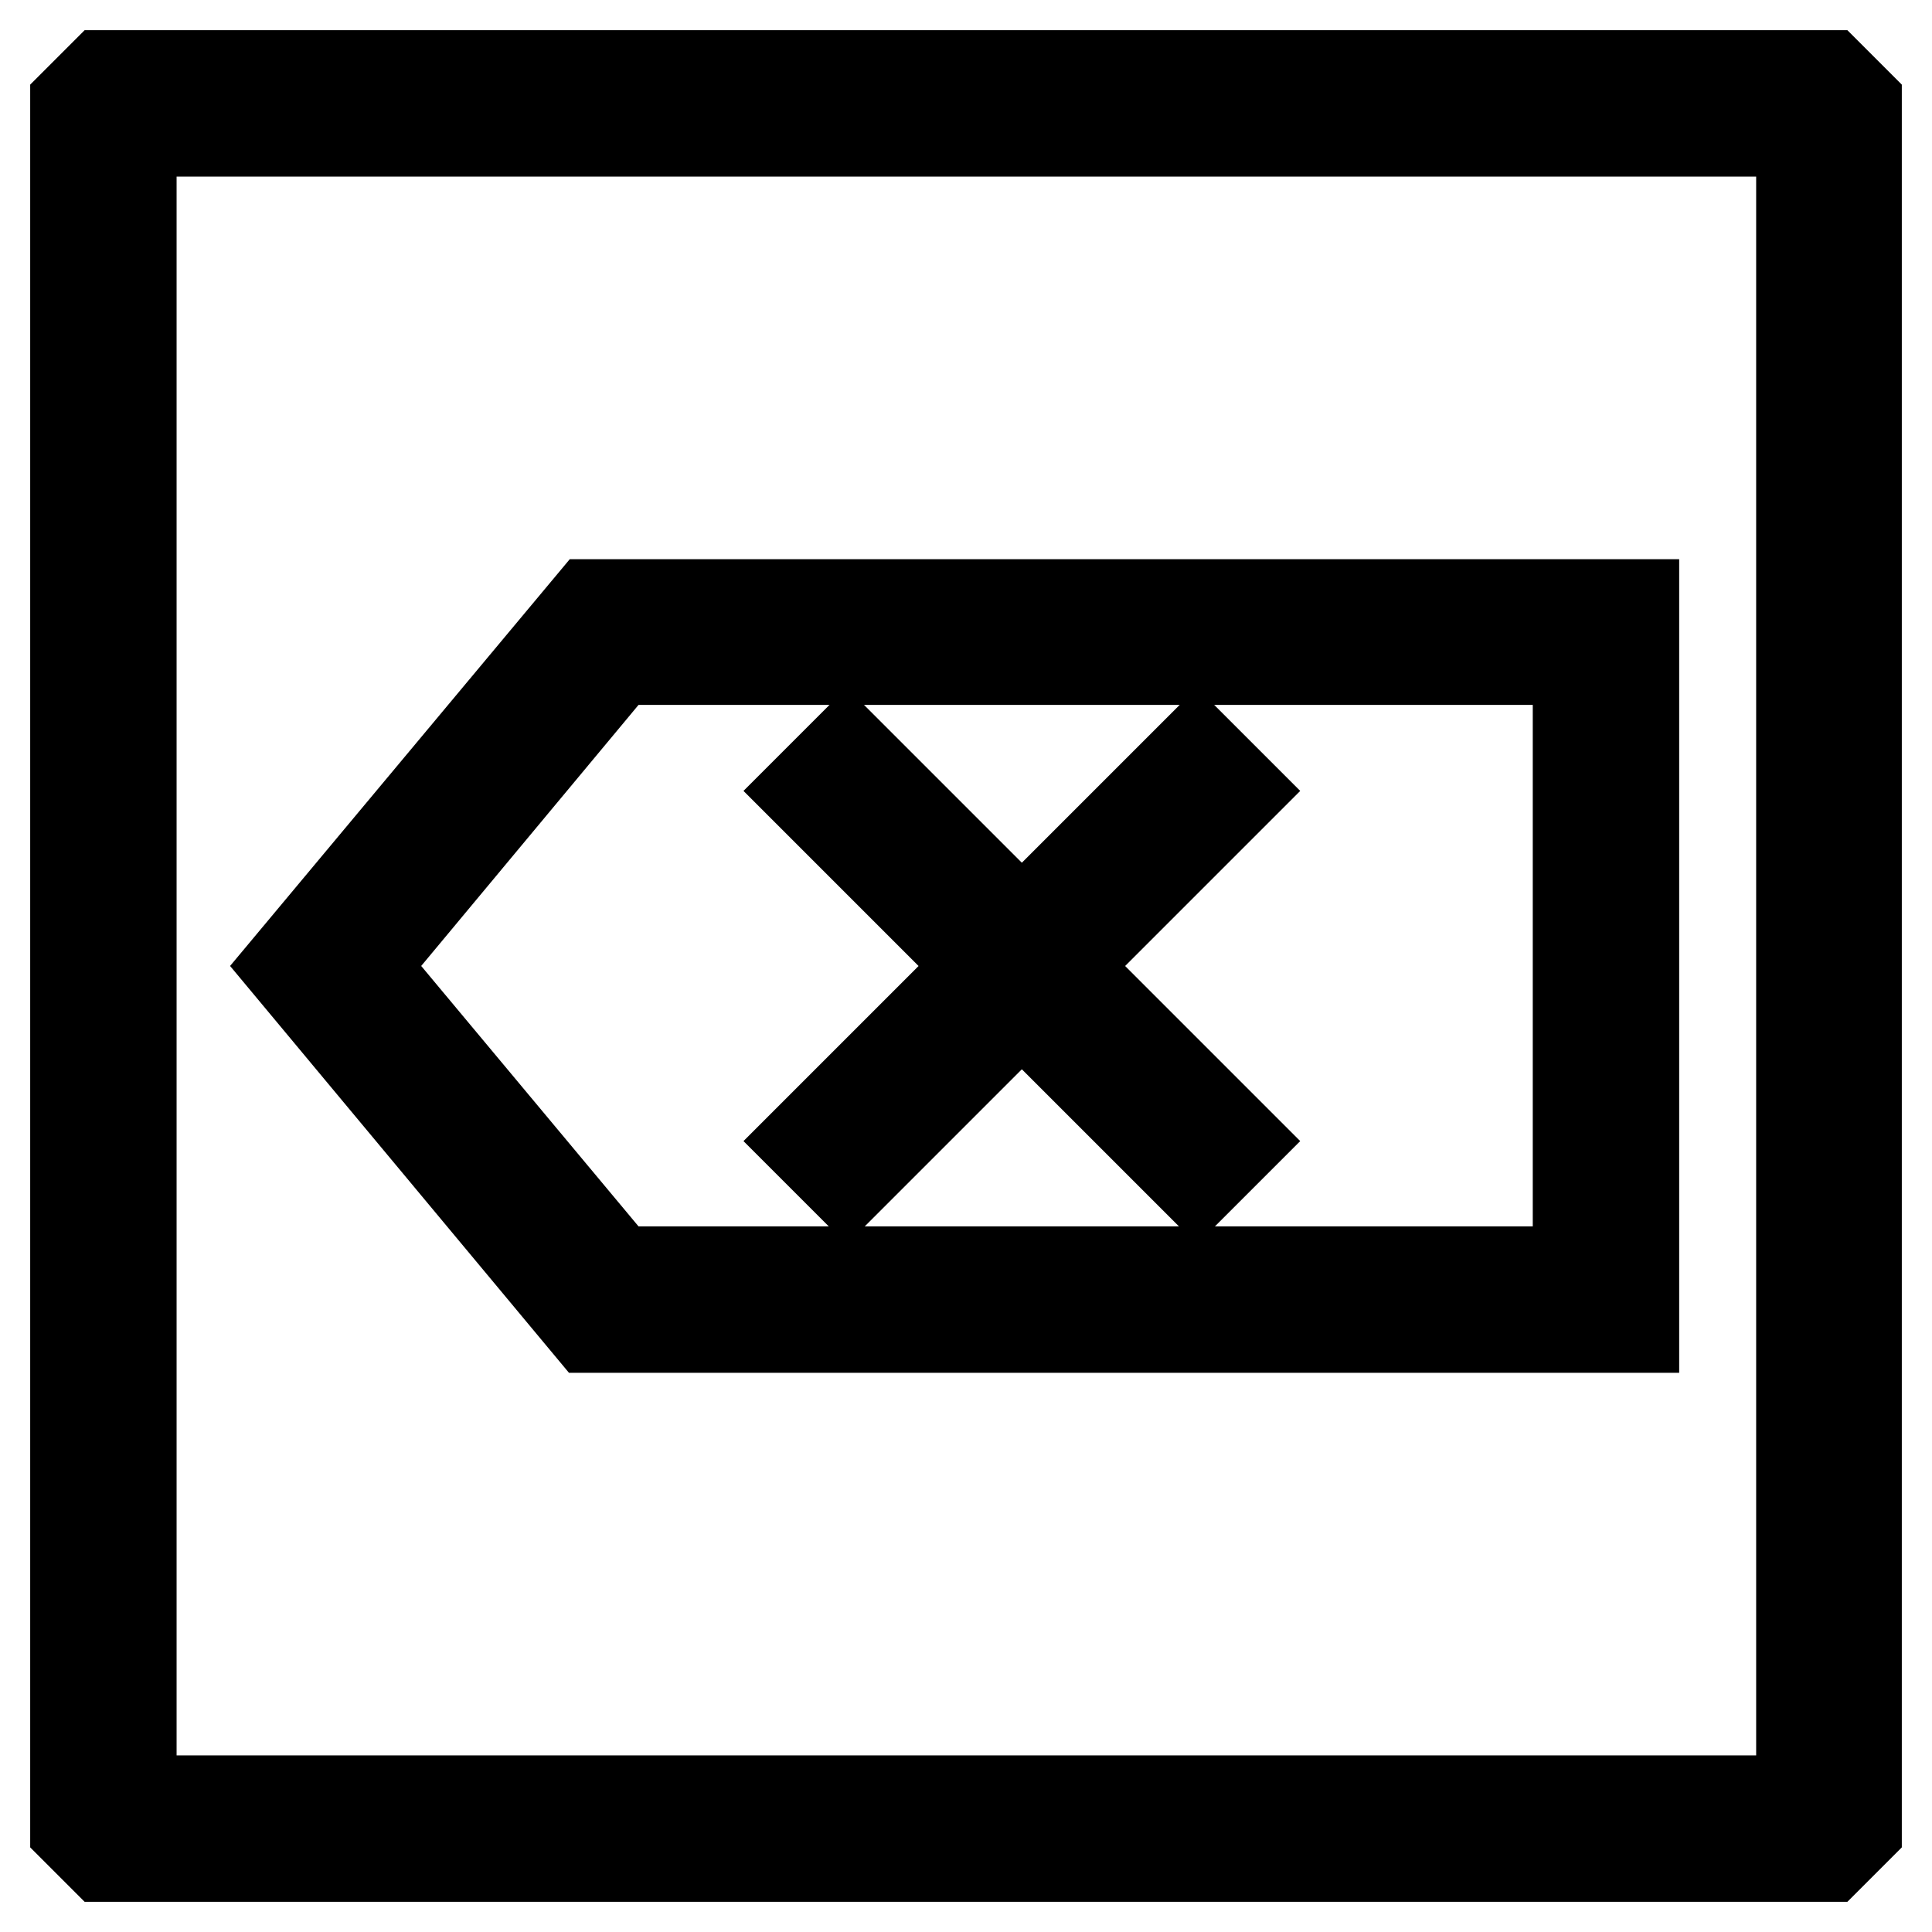 <?xml version="1.0" encoding="utf-8"?>
<!-- Svg Vector Icons : http://www.onlinewebfonts.com/icon -->
<!DOCTYPE svg PUBLIC "-//W3C//DTD SVG 1.1//EN" "http://www.w3.org/Graphics/SVG/1.1/DTD/svg11.dtd">
<svg version="1.1" xmlns="http://www.w3.org/2000/svg" xmlns:xlink="http://www.w3.org/1999/xlink" x="0px" y="0px" viewBox="0 0 256 256" enable-background="new 0 0 256 256" xml:space="preserve">
<g> <g> <path stroke-width="12" fill-opacity="0" stroke="#000000"  d="M13.7,10L10,13.7v228.6l3.7,3.7h228.6l3.7-3.7V13.7l-3.7-3.7H13.7z M238.6,238.6H17.4V17.4h221.3V238.6z"  /> <path stroke-width="12" fill-opacity="0" stroke="#000000"  d="M216.5,175.9V80.1H78.3l-40,47.9l39.9,47.9H216.5z M81.8,87.4h127.3v81.1H81.8L48,128L81.8,87.4z"/> <path stroke-width="12" fill-opacity="0" stroke="#000000"  d="M112.2 156.4L135.4 133.2 158.6 156.4 163.8 151.2 140.6 128 163.8 104.8 158.6 99.6 135.4 122.8 112.2 99.6 107 104.8 130.2 128 107 151.2 z"/> </g></g>
</svg>